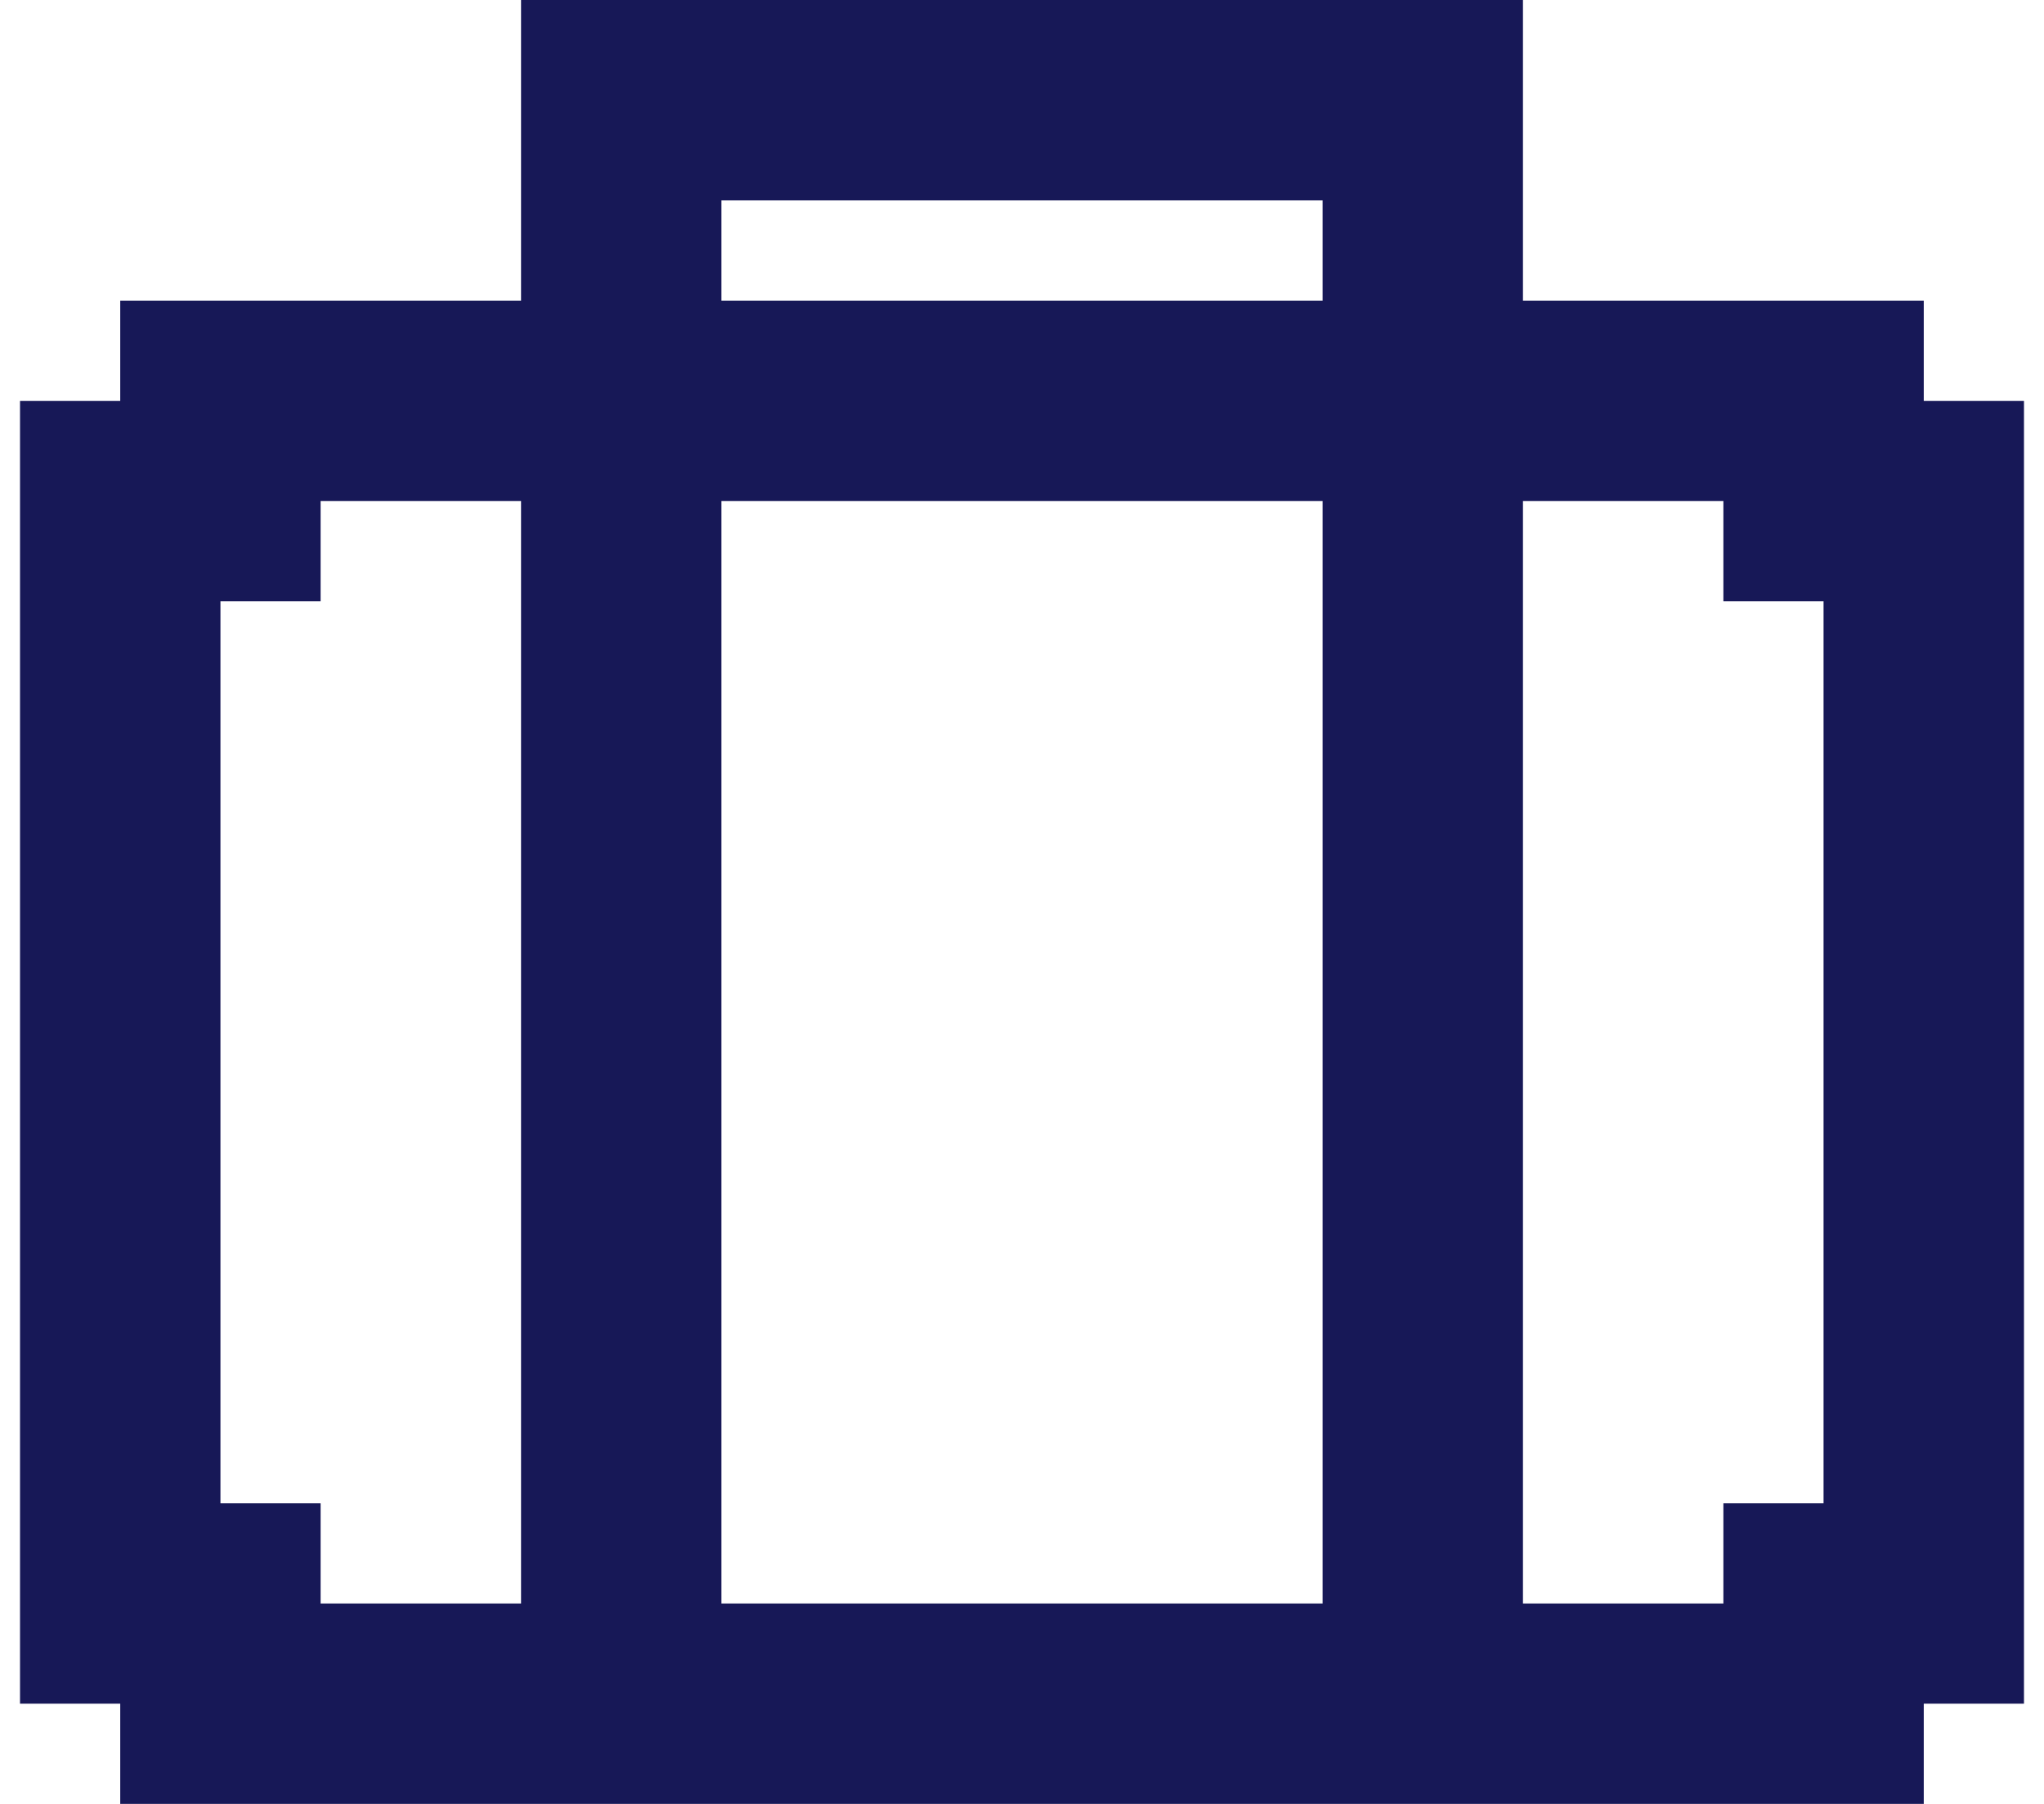 <svg width="34" height="30" viewBox="0 0 34 30" fill="none" xmlns="http://www.w3.org/2000/svg">
<path d="M32 6.667V5H25.333V0H8.667V5H2V6.667H0.333V28.333H2V30H32V28.333H33.667V6.667H32ZM30.333 25H28.667V26.667H25.333V8.333H28.667V10H30.333V25ZM3.667 25V10H5.333V8.333H8.667V26.667H5.333V25H3.667ZM12 3.333H22V5H12V3.333ZM12 8.333H22V26.667H12V8.333Z" fill="#171857"/>
</svg>
